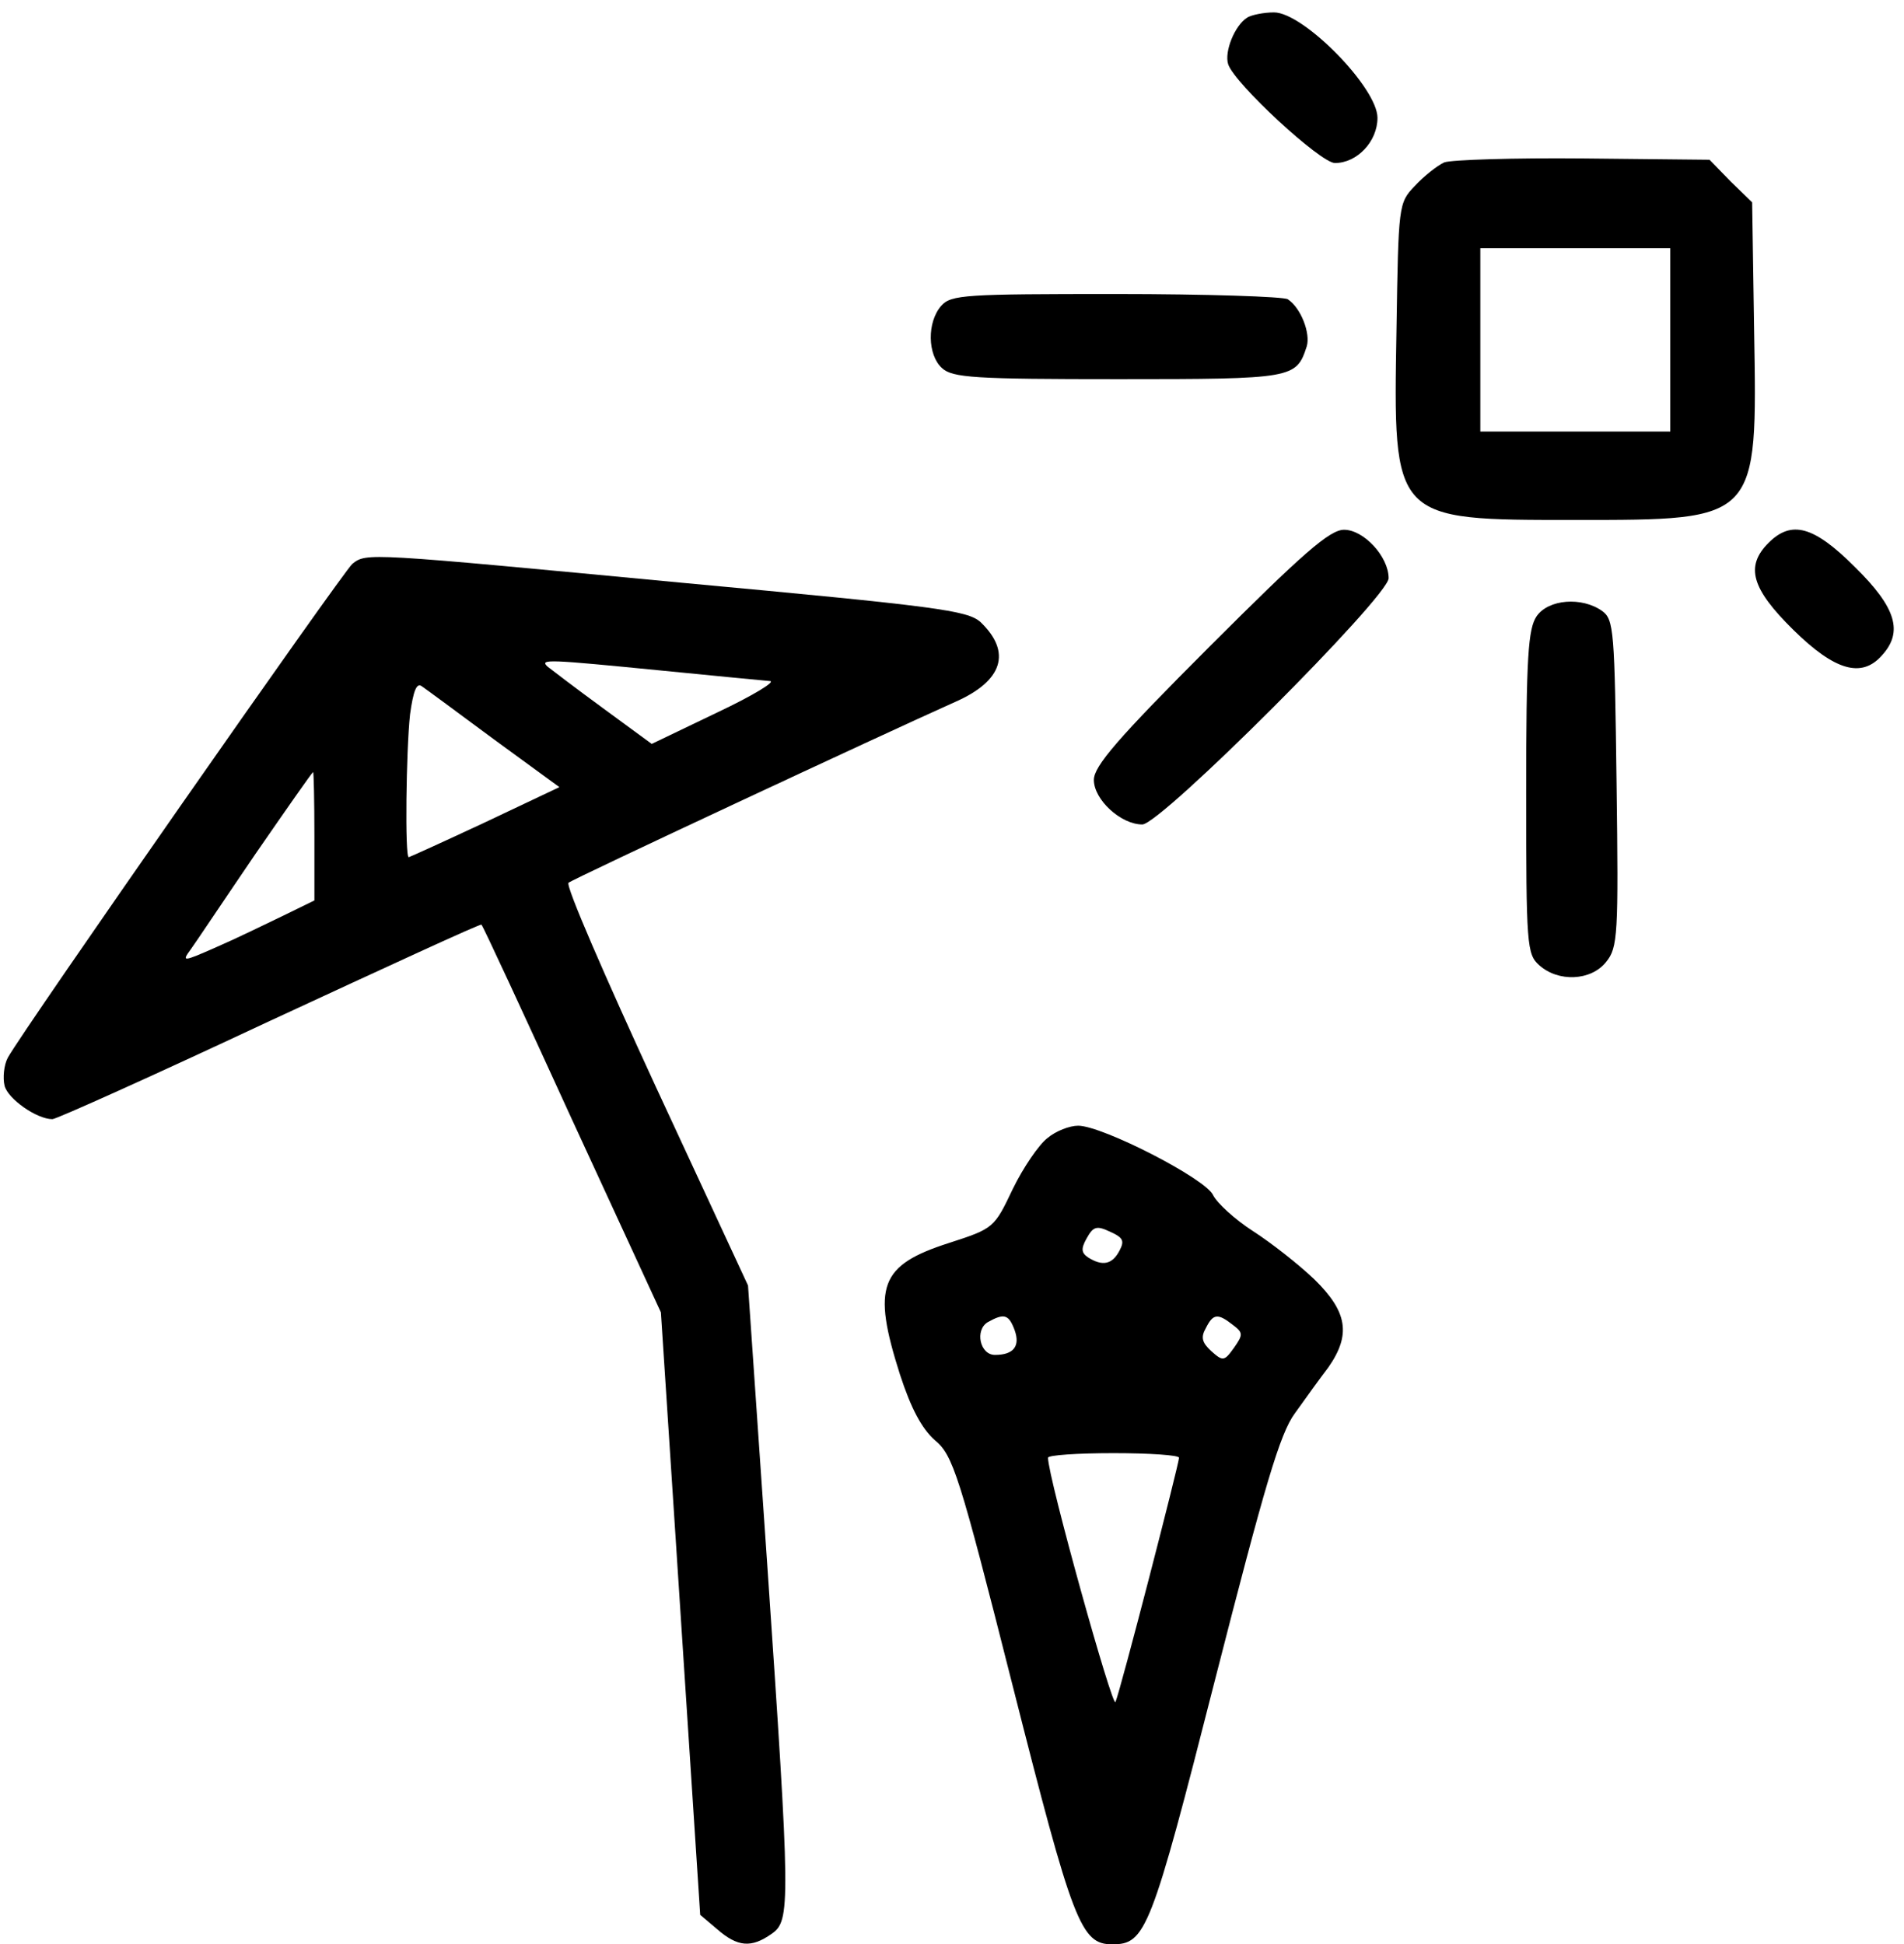 <?xml version="1.0" standalone="no"?>
<!DOCTYPE svg PUBLIC "-//W3C//DTD SVG 20010904//EN"
 "http://www.w3.org/TR/2001/REC-SVG-20010904/DTD/svg10.dtd">
<svg version="1.0" xmlns="http://www.w3.org/2000/svg"
 width="468pt" height="478pt" viewBox="0 0 468 478"
 preserveAspectRatio="xMidYMid meet">
<g transform="translate(0,478) scale(0.161,-0.161)"
fill="#000000" stroke="none">
<path d="M1904 2942 c-19 -12 -35 -52 -29 -71 9 -29 141 -151 163 -151 34 0
65 33 65 69 0 46 -113 161 -158 161 -16 0 -35 -4 -41 -8z"/>
<path d="M2205 2721 c-11 -5 -31 -21 -45 -36 -25 -26 -25 -29 -28 -220 -5
-292 -7 -290 273 -290 280 0 278 -2 273 290 l-3 195 -33 32 -32 33 -193 2
c-105 1 -201 -2 -212 -6z m345 -271 l0 -140 -145 0 -145 0 0 140 0 140 145 0
145 0 0 -140z"/>
<path d="M1437 2502 c-22 -25 -21 -75 1 -95 16 -15 50 -17 270 -17 267 0 271
1 287 50 6 20 -9 59 -29 72 -6 4 -124 8 -262 8 -230 0 -252 -1 -267 -18z"/>
<path d="M1847 1982 c-141 -141 -177 -183 -177 -204 0 -30 41 -68 74 -68 28 0
376 348 376 376 0 33 -38 74 -68 74 -22 0 -63 -36 -205 -178z"/>
<path d="M2700 2140 c-36 -36 -26 -70 38 -133 63 -62 104 -74 135 -39 33 36
22 73 -41 135 -63 63 -97 72 -132 37z"/>
<path d="M538 2108 c-15 -13 -503 -712 -526 -754 -6 -11 -8 -31 -5 -43 5 -20
49 -51 73 -51 6 0 155 67 332 150 177 82 322 149 323 147 2 -1 64 -135 138
-297 l136 -295 30 -460 30 -460 26 -22 c31 -27 52 -29 83 -7 29 20 29 42 -7
569 l-29 421 -141 304 c-77 167 -138 307 -133 311 7 6 476 225 590 276 73 32
87 76 39 122 -20 18 -67 24 -455 60 -485 46 -482 46 -504 29z m472 -163 c80
-8 154 -15 165 -16 11 0 -25 -22 -80 -48 l-100 -48 -75 55 c-41 30 -79 59 -84
63 -13 12 1 11 174 -6z m-256 -105 l100 -73 -114 -54 c-62 -29 -115 -53 -116
-53 -6 0 -4 162 2 218 5 36 10 49 18 43 6 -4 56 -41 110 -81z m-274 -148 l0
-98 -47 -23 c-27 -13 -72 -35 -102 -48 -52 -23 -54 -23 -40 -4 8 11 52 77 99
146 47 68 86 124 88 125 1 0 2 -44 2 -98z"/>
<path d="M2346 2028 c-13 -19 -16 -62 -16 -269 0 -234 1 -247 20 -264 29 -26
79 -24 102 5 18 22 19 41 16 273 -3 233 -4 250 -22 263 -31 22 -82 18 -100 -8z"/>
<path d="M1599 1231 c-13 -10 -37 -45 -53 -78 -28 -59 -29 -60 -97 -82 -106
-34 -118 -66 -75 -201 17 -52 33 -82 53 -100 28 -23 37 -51 119 -375 92 -363
104 -395 152 -395 51 0 59 19 157 404 76 297 99 376 122 407 15 21 38 53 51
70 35 50 29 85 -21 134 -24 23 -66 56 -94 74 -28 18 -55 43 -61 55 -11 25
-169 106 -206 106 -13 0 -34 -8 -47 -19z m110 -172 c-11 -21 -26 -24 -48 -10
-10 7 -11 13 -2 29 10 18 15 20 36 10 20 -9 22 -14 14 -29z m-160 -121 c9 -25
-2 -38 -30 -38 -23 0 -31 38 -11 50 25 14 32 12 41 -12z m333 8 c16 -12 16
-15 2 -35 -15 -21 -17 -21 -35 -5 -14 13 -16 21 -8 35 11 22 18 23 41 5z m-82
-203 c0 -9 -89 -354 -97 -373 -4 -12 -103 343 -103 373 0 4 45 7 100 7 55 0
100 -3 100 -7z"/>
</g>
</svg>
